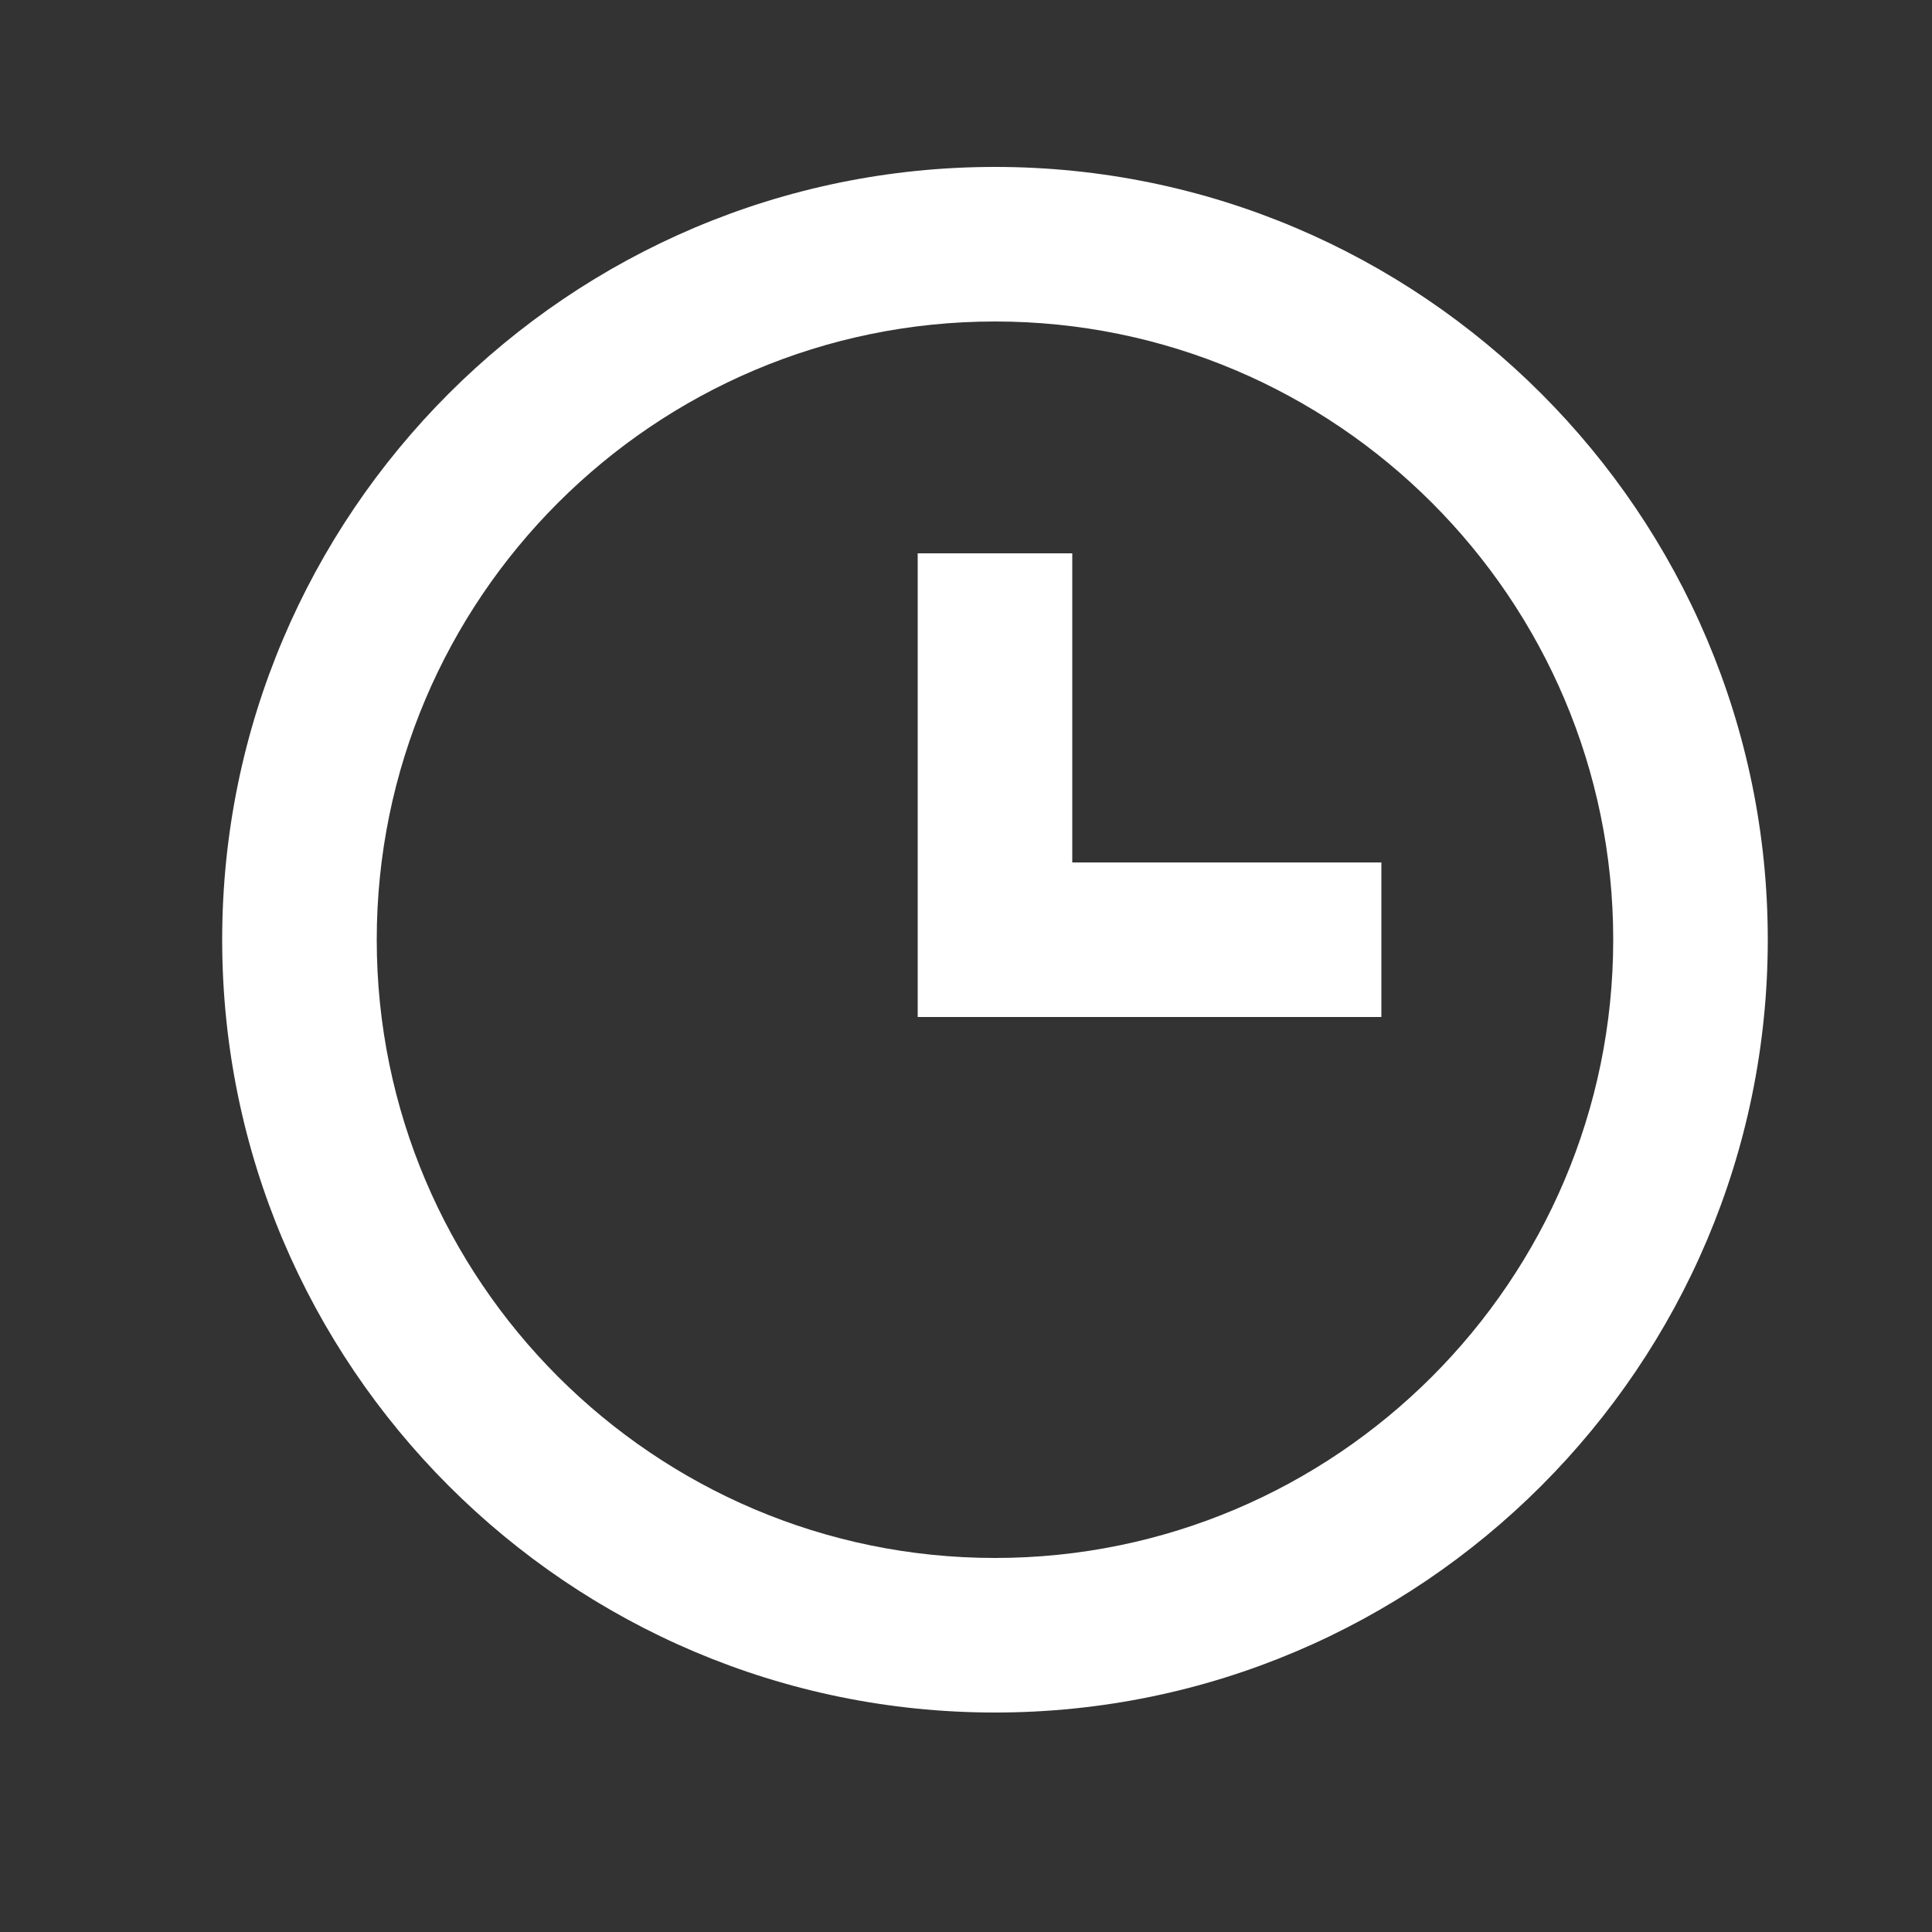 <svg width="25" height="25" viewBox="0 0 25 25" fill="none" xmlns="http://www.w3.org/2000/svg">
<rect x="0" y="0" width="25" height="25" fill="#333333" stroke="none"/>
<path d="M12.875 2.16C7.361 2.16 2.875 6.646 2.875 12.16C2.875 17.674 7.361 22.16 12.875 22.16C18.389 22.16 22.875 17.674 22.875 12.16C22.875 6.646 18.389 2.16 12.875 2.16ZM12.875 20.16C8.464 20.16 4.875 16.571 4.875 12.16C4.875 7.749 8.464 4.16 12.875 4.16C17.286 4.16 20.875 7.749 20.875 12.16C20.875 16.571 17.286 20.16 12.875 20.16Z" fill="white"/>
<path d="M13.875 7.16H11.875V13.16H17.875V11.16H13.875V7.16Z" fill="white"/>
</svg>
